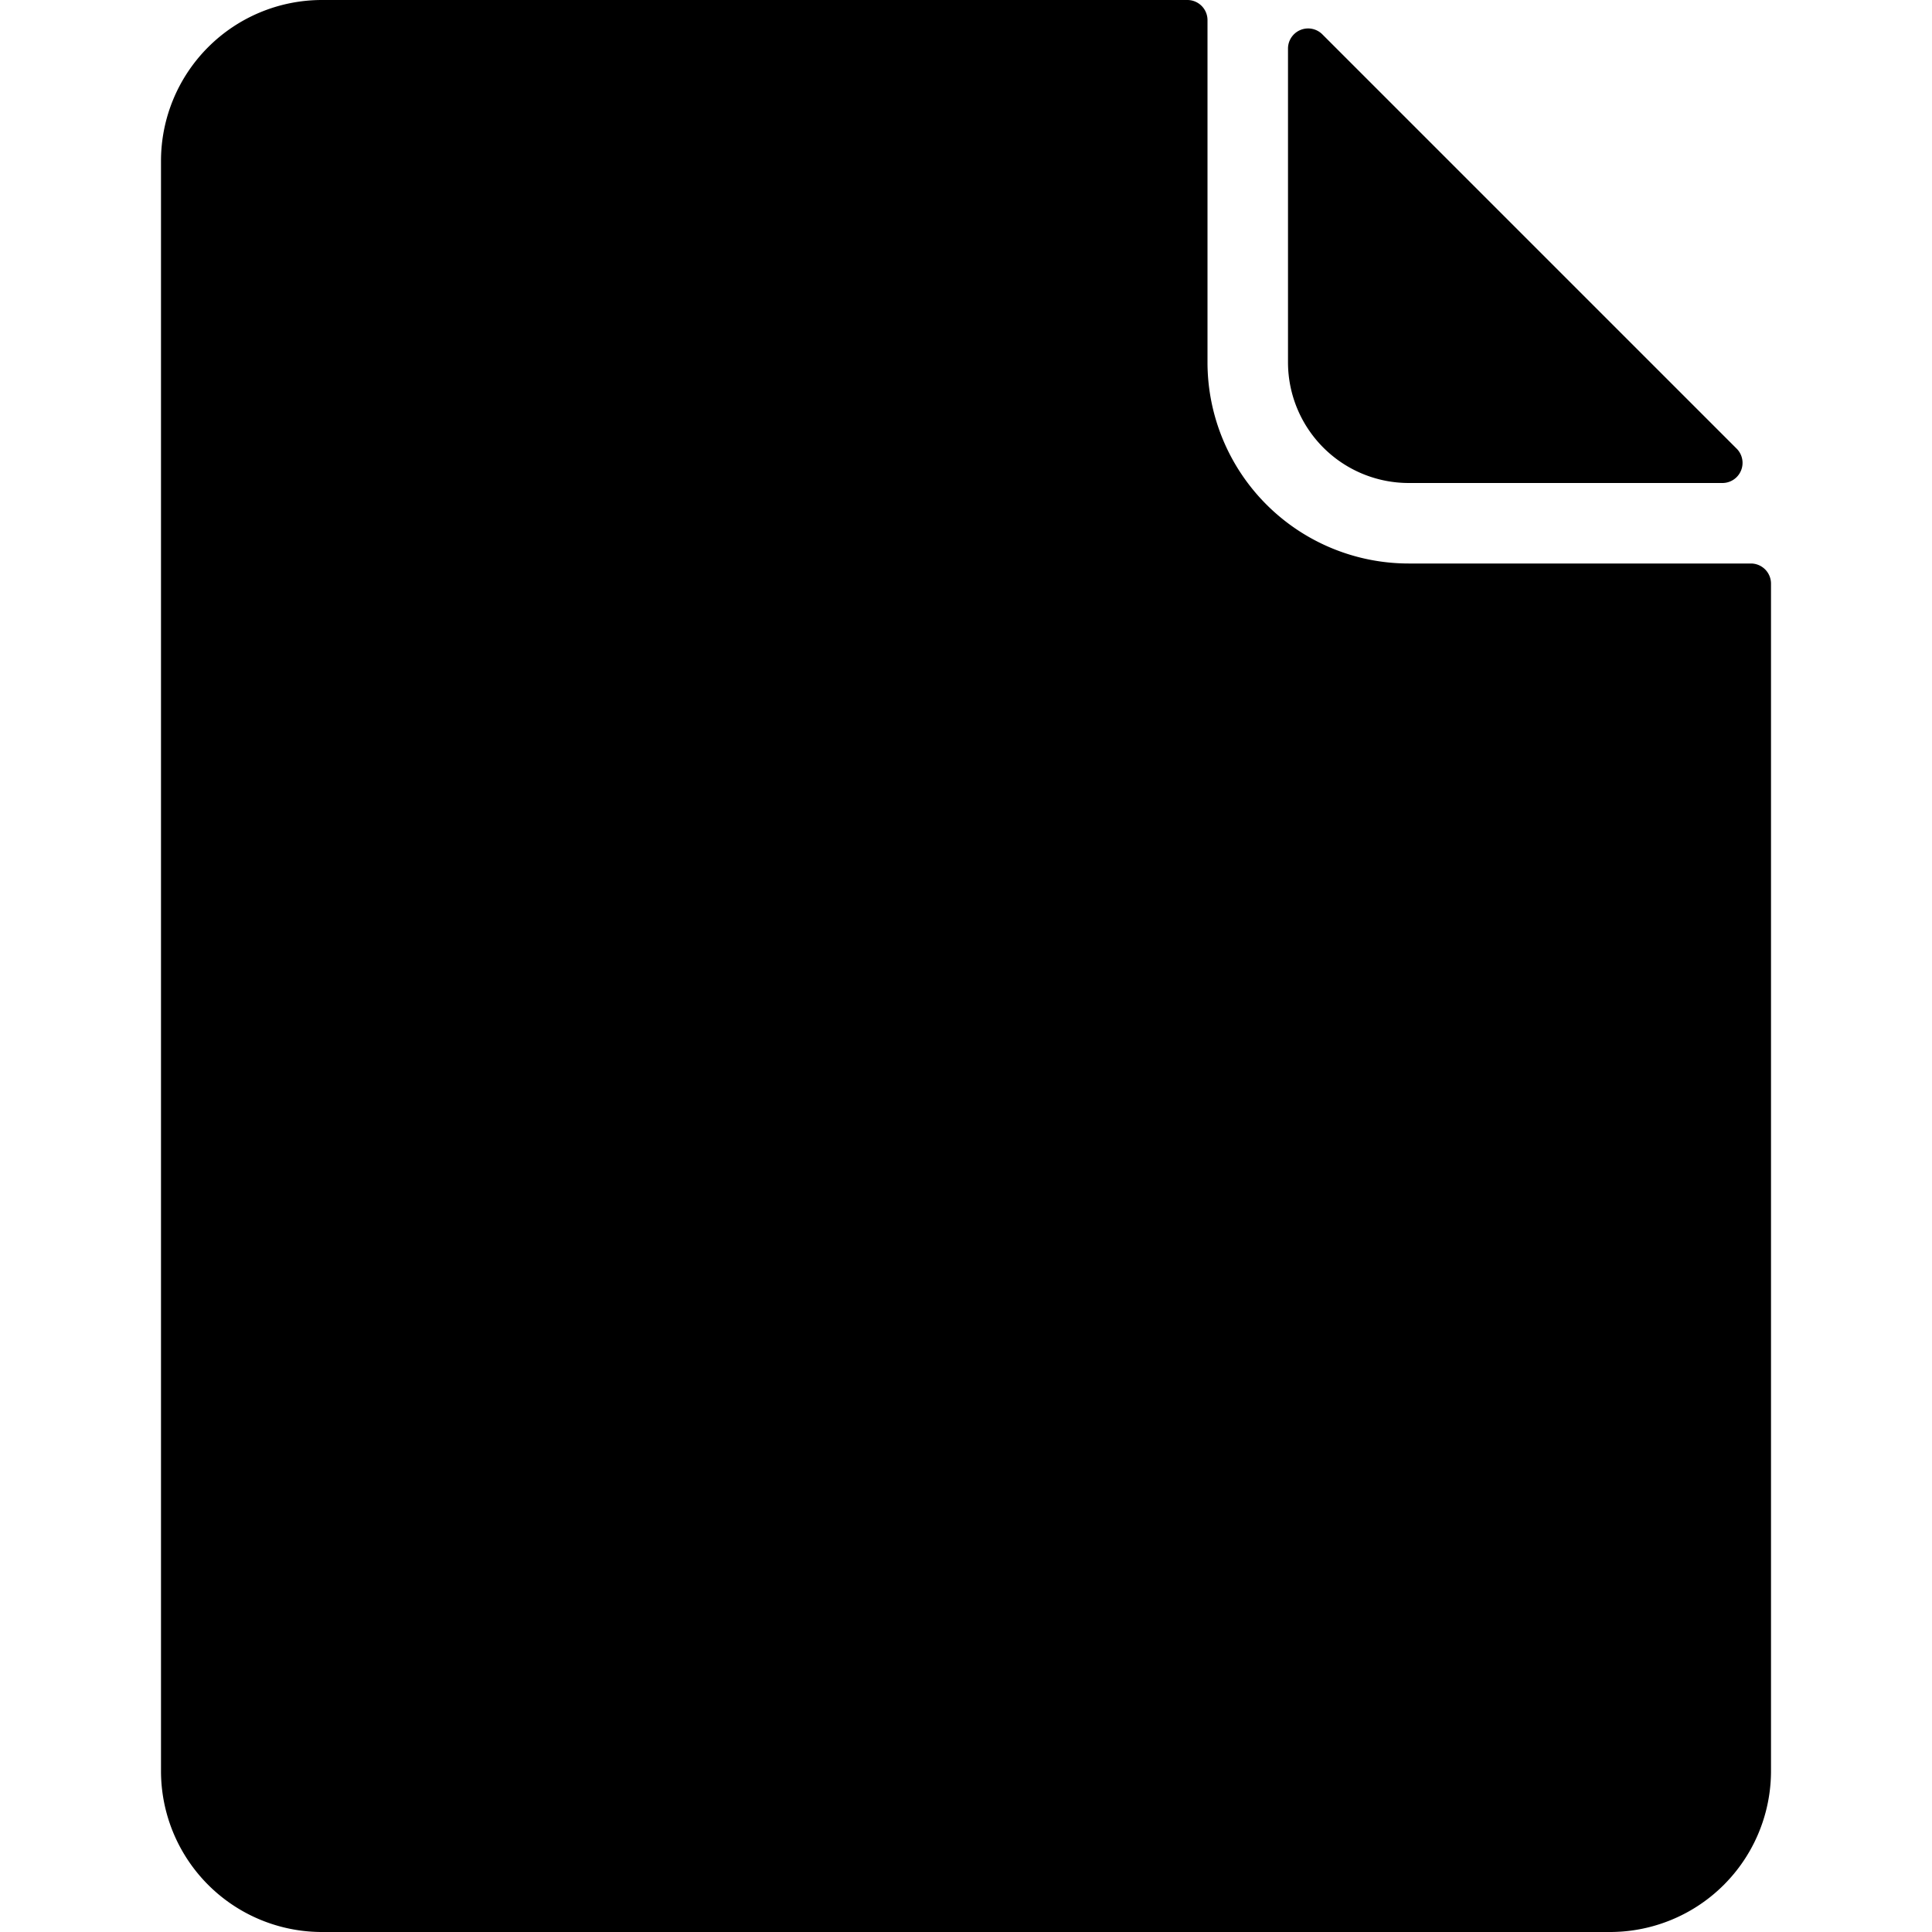 <svg xmlns="http://www.w3.org/2000/svg" fill="none" viewBox="0 0 24 24"><path fill="#000000" fill-rule="evenodd" d="M17.5 7A2.5 2.5 0 0 1 15 4.5V0.25a0.25 0.25 0 0 0 -0.25 -0.25H4a2 2 0 0 0 -2 2v20a2 2 0 0 0 2 2h16a2 2 0 0 0 2 -2V7.25a0.25 0.25 0 0 0 -0.25 -0.25H17.5Zm3.9 -1h-3.9A1.5 1.5 0 0 1 16 4.5V0.6a0.25 0.25 0 0 1 0.43 -0.17l5.14 5.14a0.25 0.25 0 0 1 -0.17 0.43Z" clip-rule="evenodd" stroke-width="1"></path></svg>